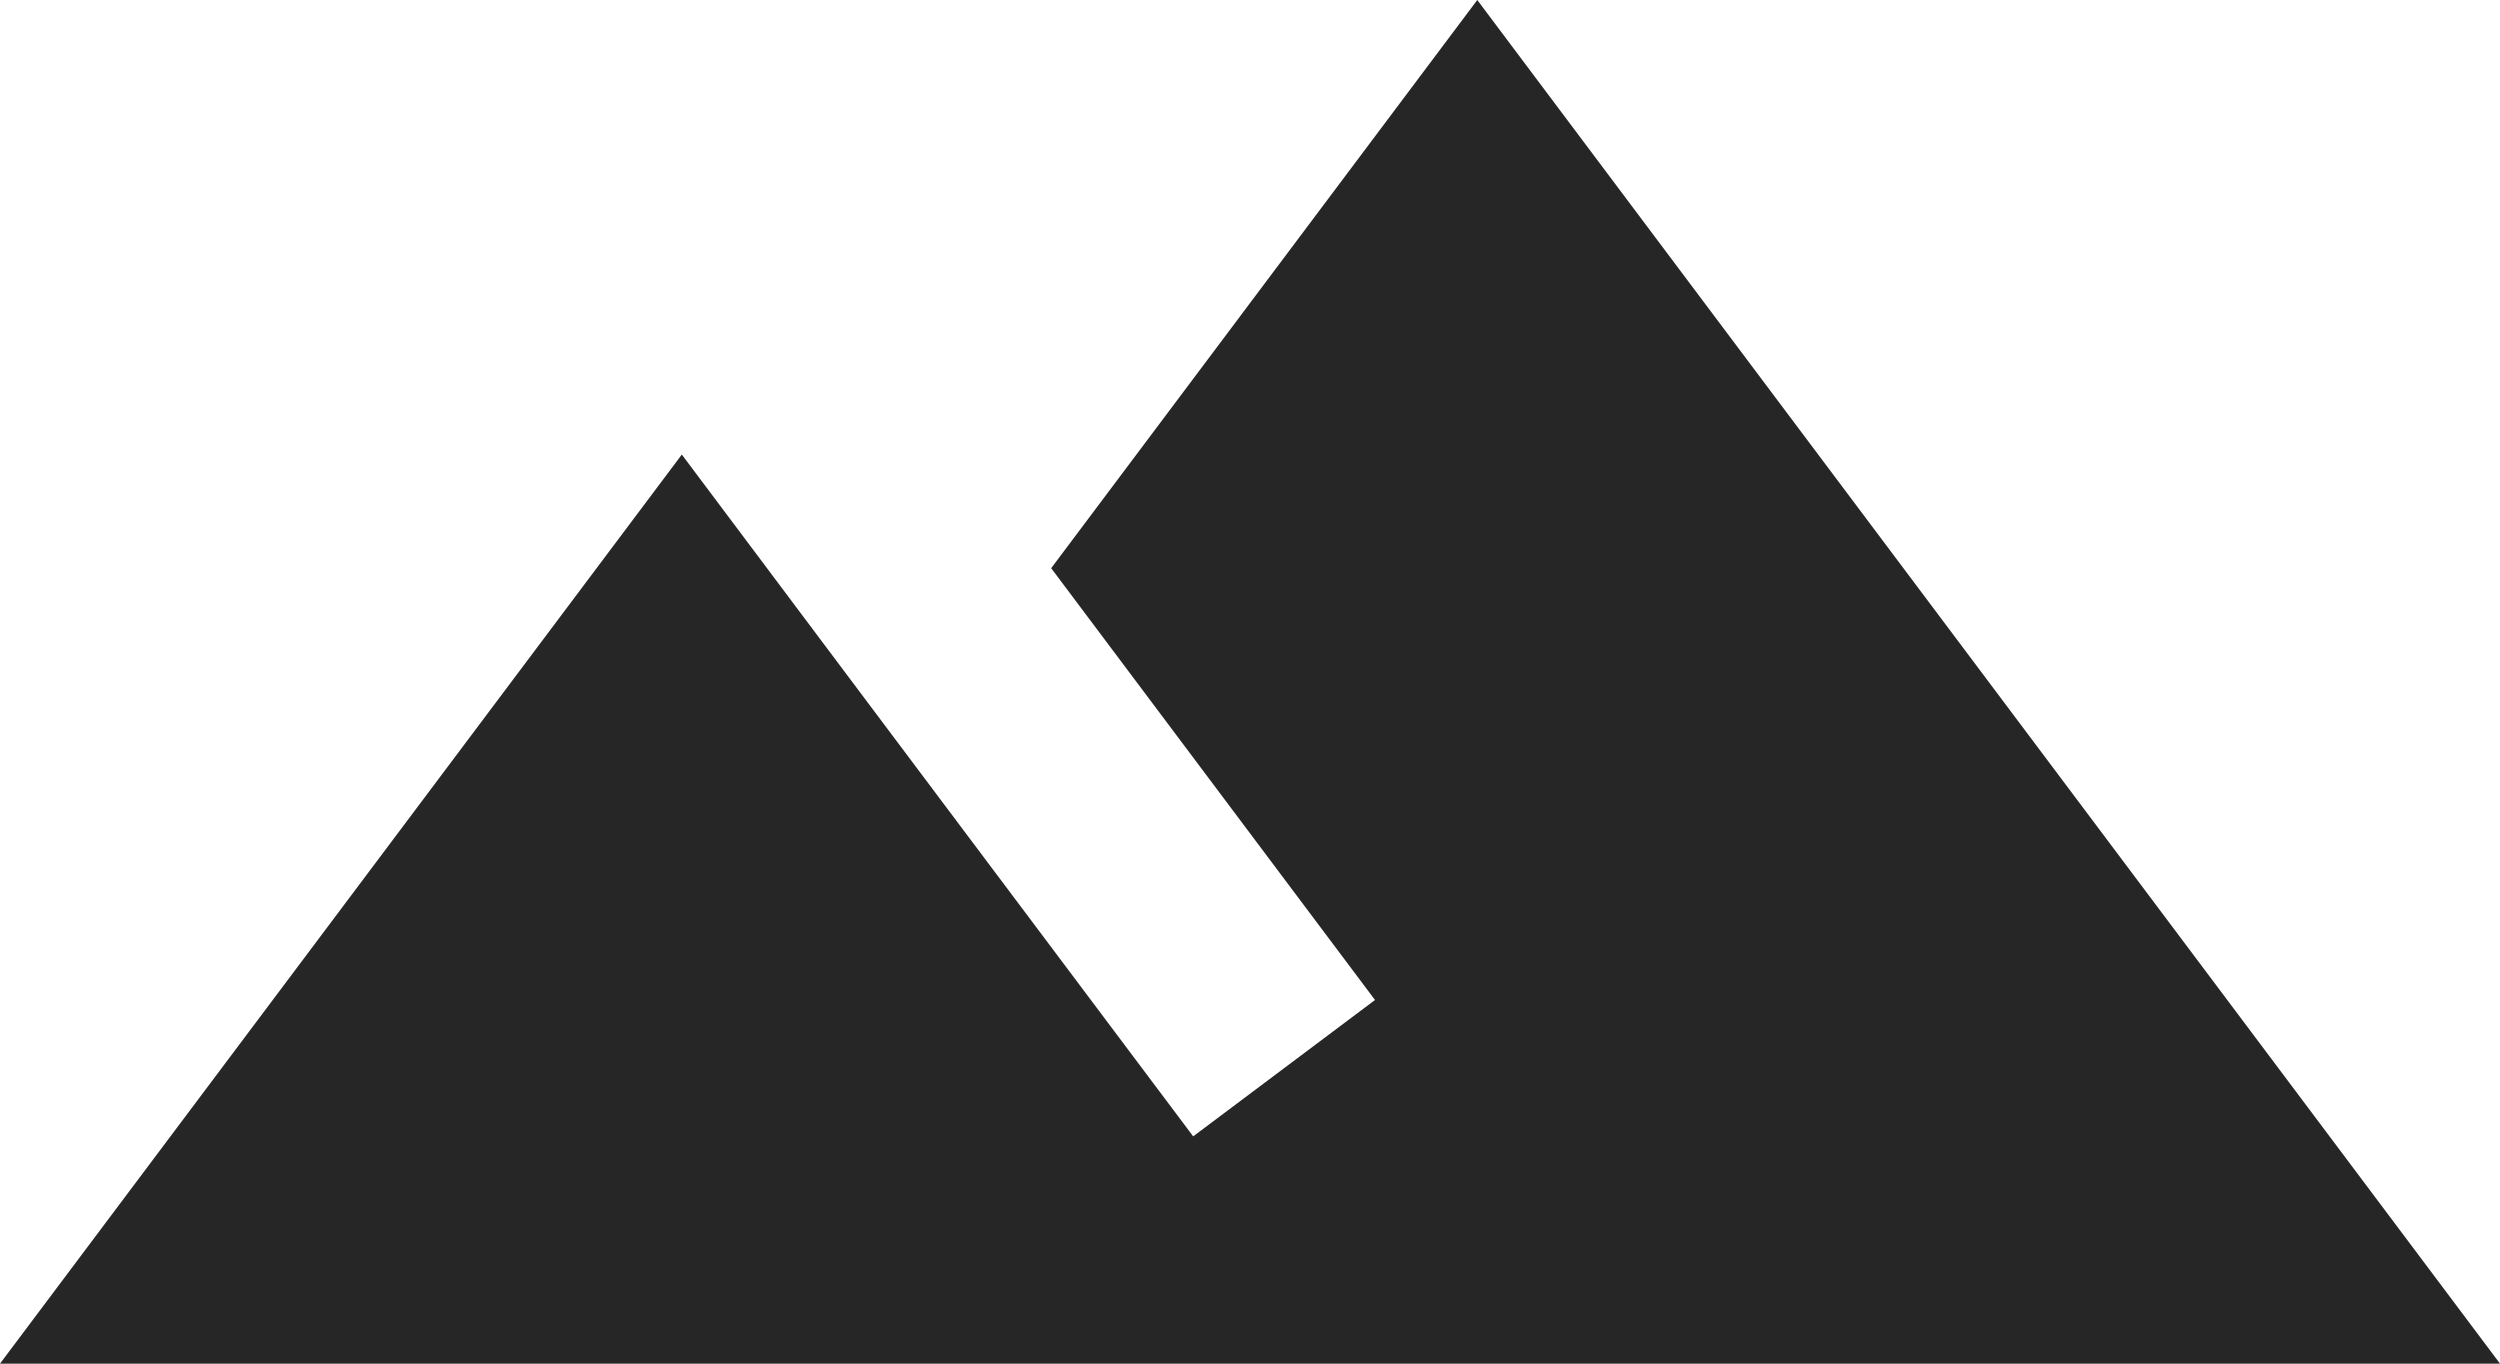 <svg xmlns="http://www.w3.org/2000/svg" width="27.5" height="15" viewBox="0 0 27.5 15">
  <path id="image-filter-hdr" d="M17.25,6l-4.687,6.25L16.125,17l-2,1.5C12.013,15.688,8.5,11,8.5,11L1,21H28.5Z" transform="translate(-1 -6)" fill="#262626"/>
</svg>
